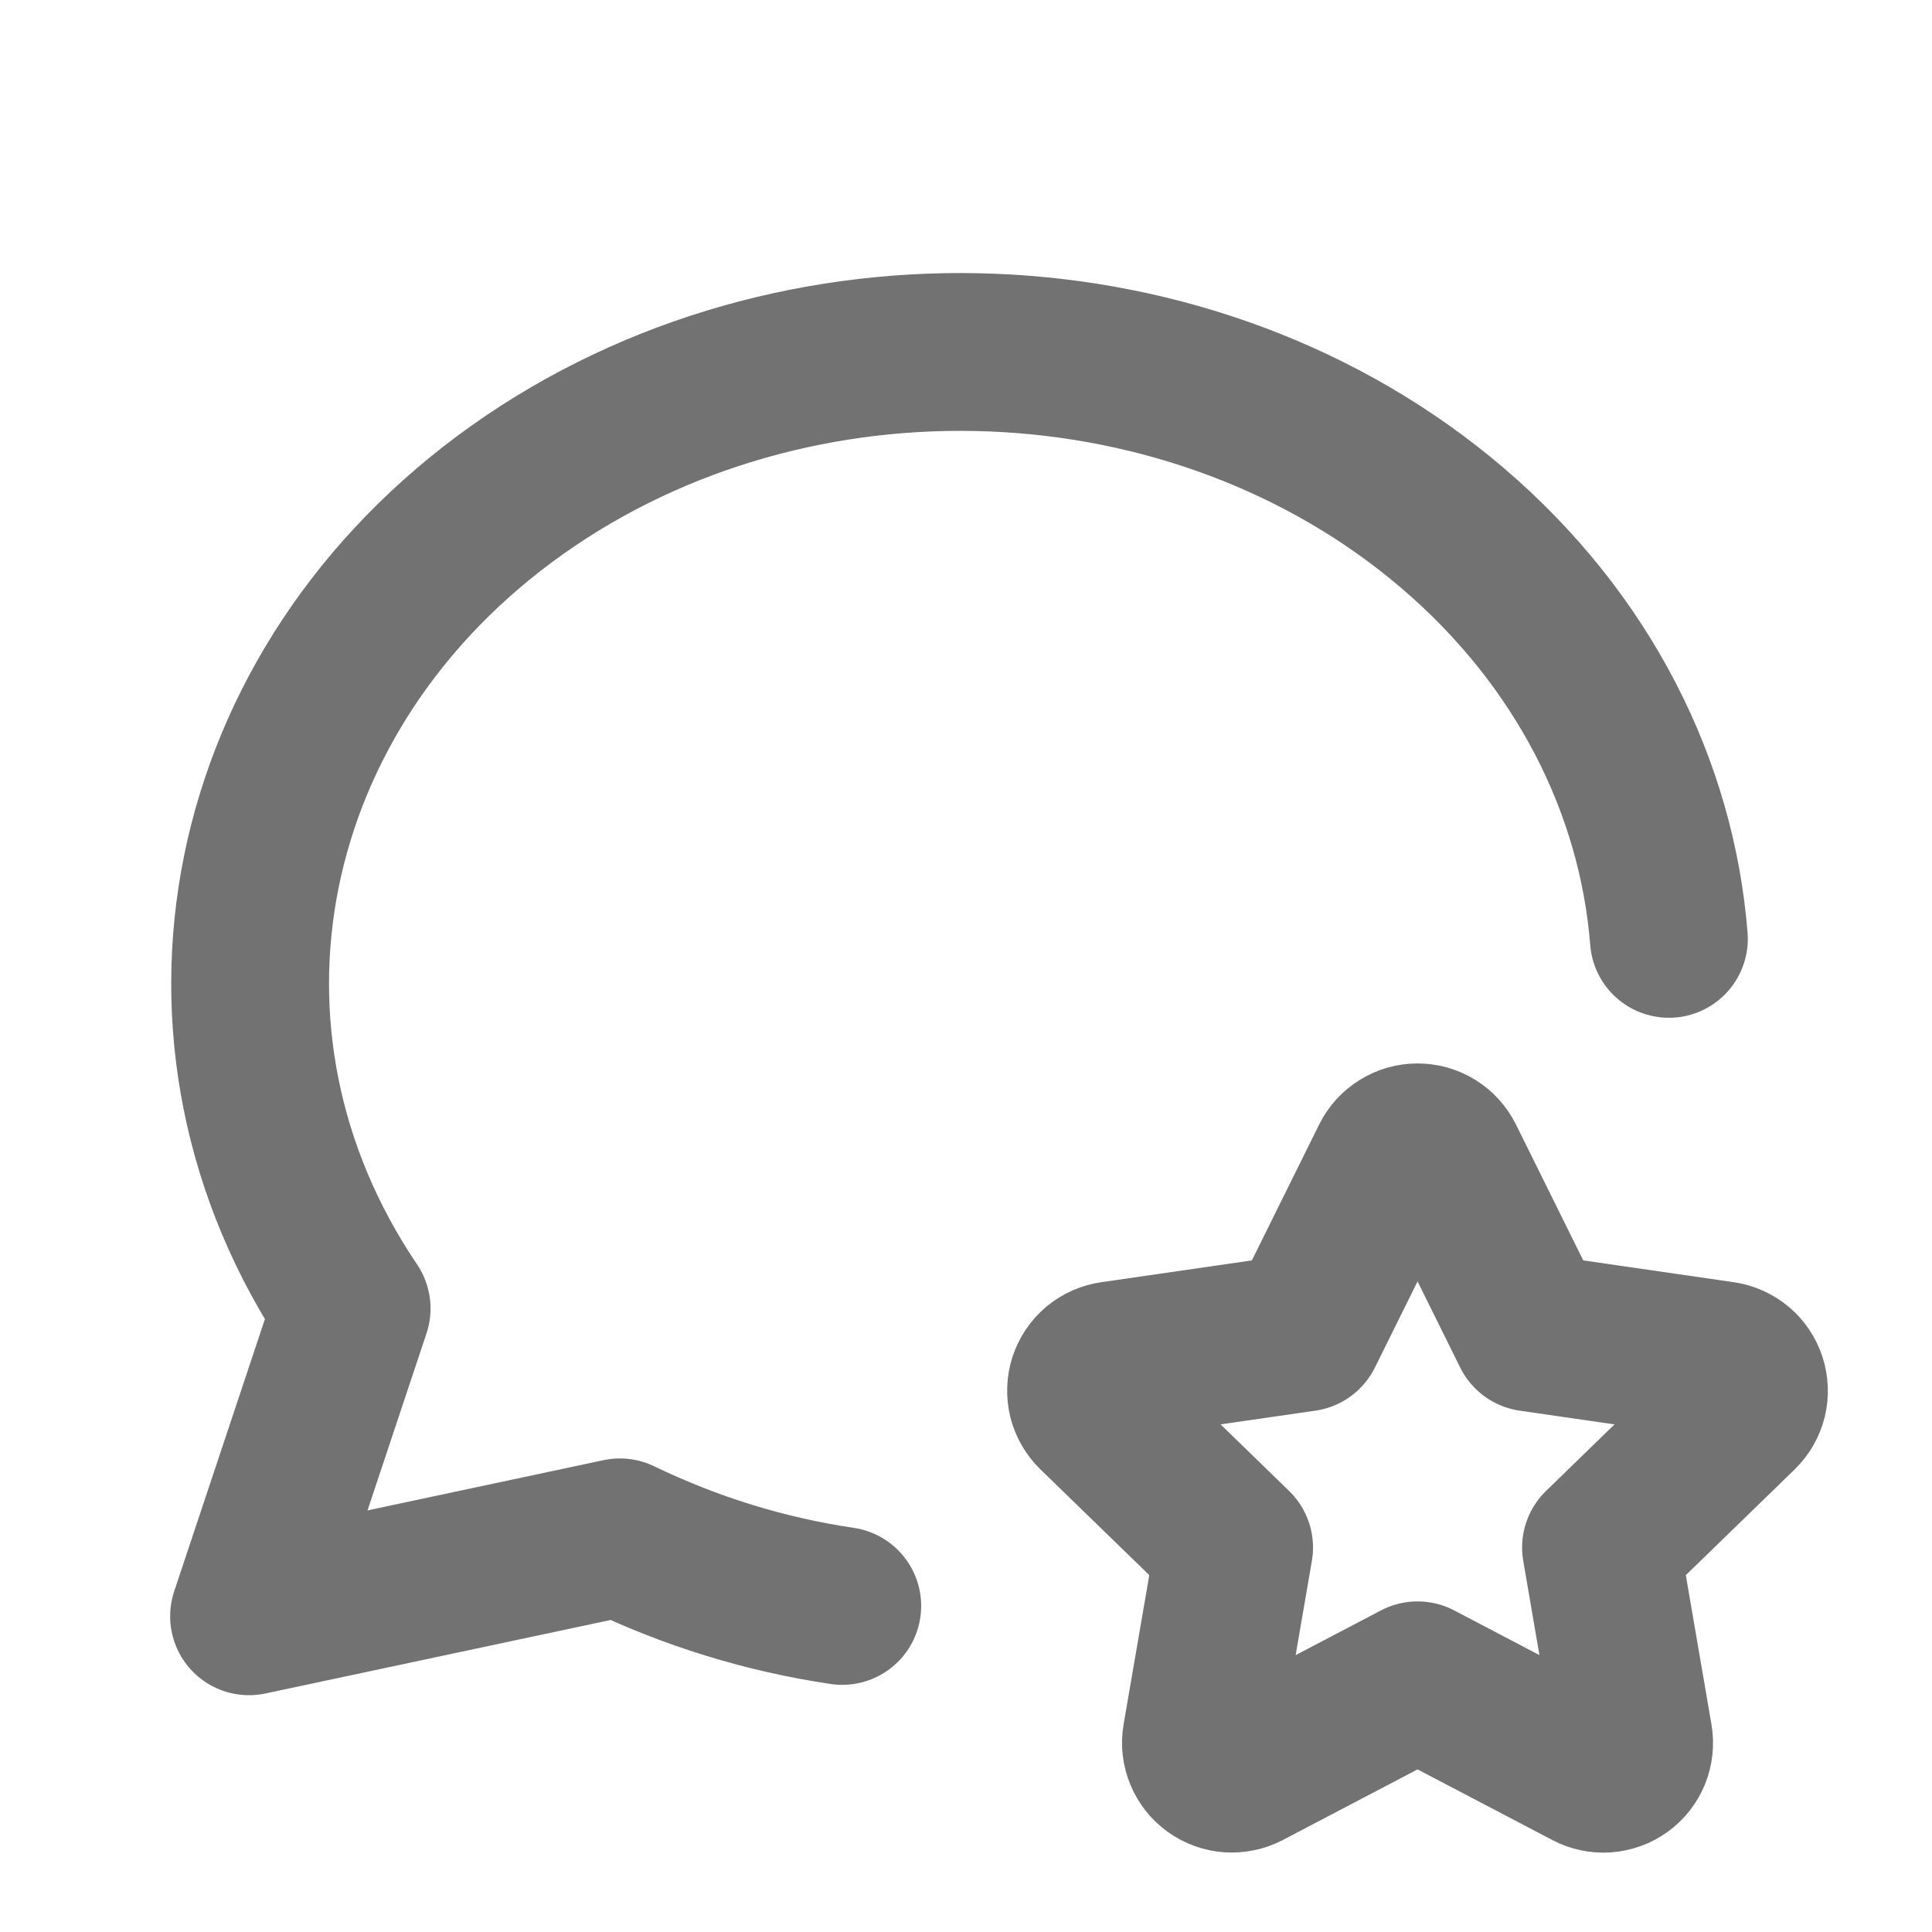 <svg width="22" height="22" viewBox="0 0 22 22" fill="none" xmlns="http://www.w3.org/2000/svg">
<path d="M9.591 18.287C8.712 18.157 7.859 17.893 7.059 17.506L2.836 18.405L4.004 14.9C1.916 11.812 2.723 7.826 5.891 5.578C9.06 3.33 13.611 3.515 16.536 6.009C18.033 7.286 18.867 8.966 19.004 10.691" stroke="#727272" stroke-width="1.797" stroke-linecap="round" stroke-linejoin="round"/>
<path d="M16.142 19.134L14.19 20.157C14.132 20.187 14.067 20.2 14.002 20.196C13.937 20.191 13.874 20.168 13.821 20.13C13.768 20.092 13.727 20.04 13.702 19.979C13.677 19.919 13.669 19.853 13.68 19.788L14.053 17.622L12.474 16.088C12.427 16.042 12.393 15.984 12.377 15.921C12.362 15.857 12.364 15.79 12.384 15.728C12.405 15.666 12.442 15.61 12.492 15.568C12.543 15.526 12.604 15.499 12.669 15.49L14.851 15.174L15.827 13.203C15.856 13.145 15.901 13.095 15.957 13.061C16.012 13.026 16.076 13.008 16.142 13.008C16.207 13.008 16.272 13.026 16.328 13.061C16.383 13.095 16.428 13.145 16.457 13.203L17.433 15.174L19.615 15.49C19.68 15.5 19.741 15.527 19.791 15.569C19.841 15.611 19.878 15.666 19.898 15.728C19.919 15.791 19.921 15.857 19.906 15.921C19.89 15.984 19.857 16.042 19.81 16.088L18.231 17.622L18.603 19.788C18.614 19.852 18.607 19.919 18.583 19.979C18.558 20.04 18.517 20.093 18.464 20.131C18.411 20.169 18.348 20.192 18.282 20.197C18.217 20.201 18.152 20.188 18.094 20.157L16.142 19.134Z" stroke="#727272" stroke-width="1.797" stroke-linecap="round" stroke-linejoin="round"/>
</svg>
